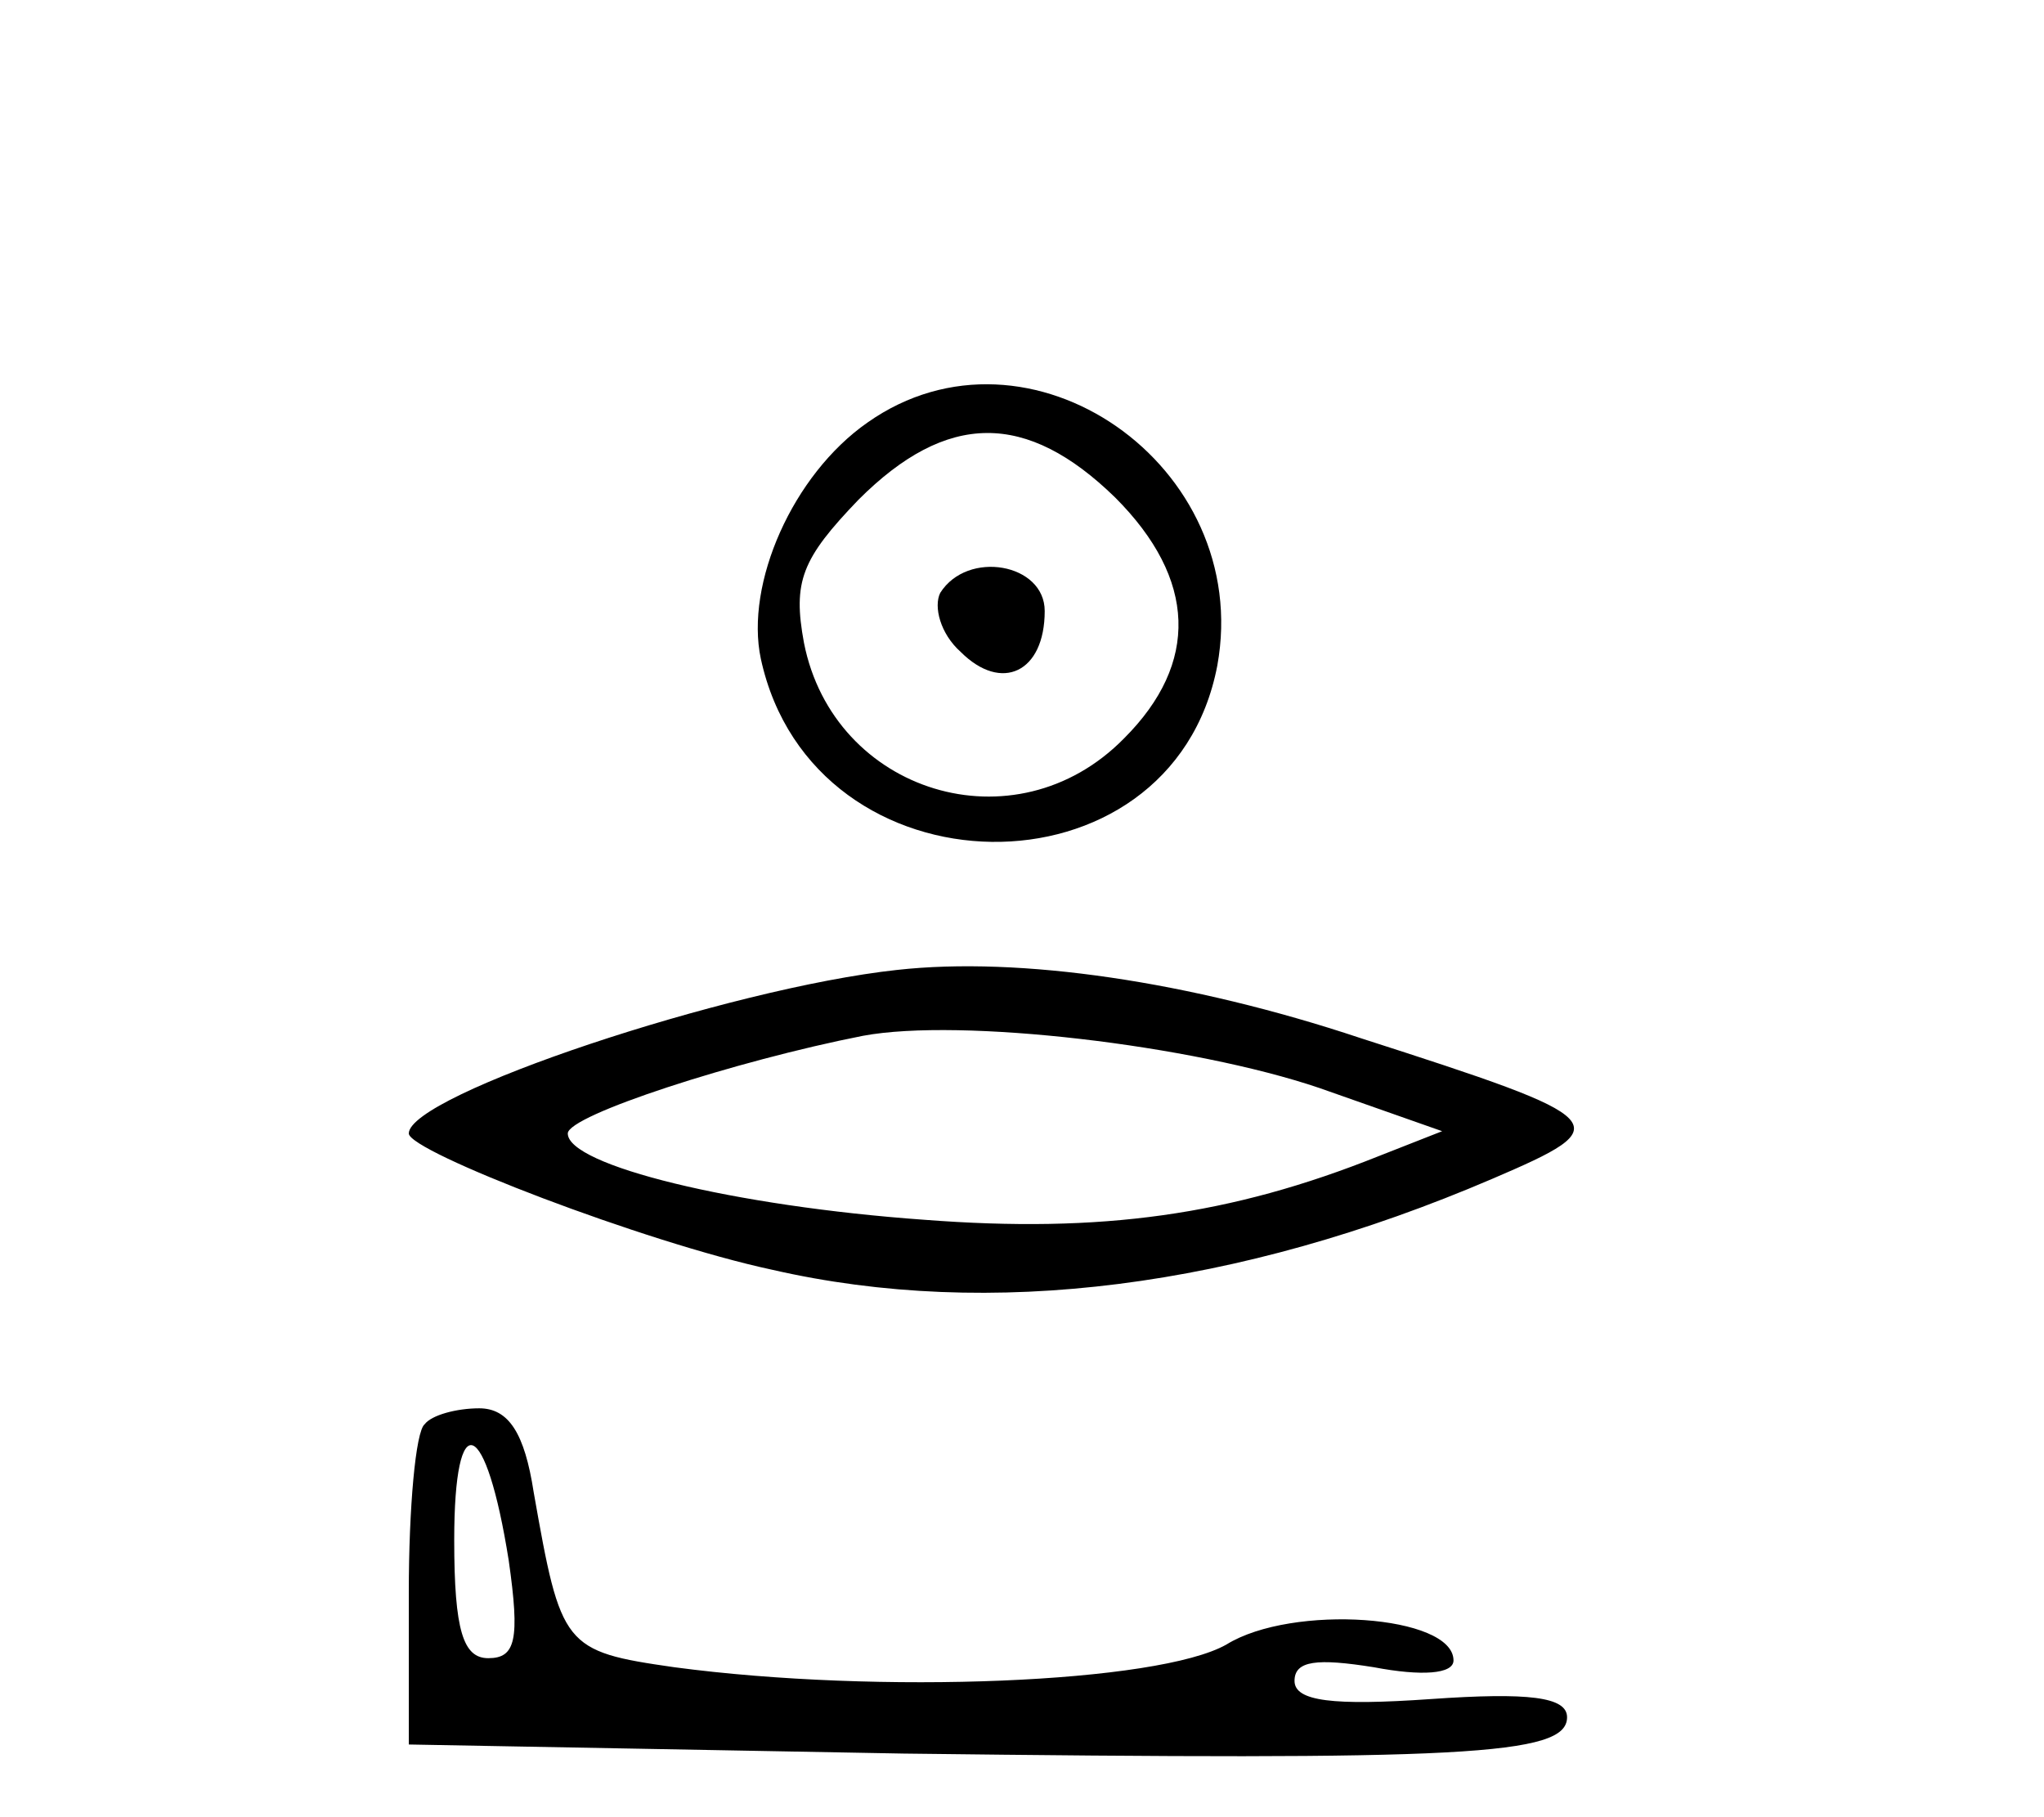 <?xml version="1.0" standalone="no"?>
<!DOCTYPE svg PUBLIC "-//W3C//DTD SVG 20010904//EN"
 "http://www.w3.org/TR/2001/REC-SVG-20010904/DTD/svg10.dtd">
<svg version="1.0" xmlns="http://www.w3.org/2000/svg"
 width="90pt" height="80pt" viewBox="0 0 90 80"
 preserveAspectRatio="xMidYMid meet">
<g transform="translate(0,80) scale(0.1,-0.1)"
fill="#000000" stroke="none">
<path d="M382 614 c-33 -23 -54 -71 -47 -104 23 -106 181 -108 201 -3 16 88
-83 157 -154 107z m109 -33 c36 -36 37 -73 4 -106 -48 -49 -128 -24 -141 42
-5 27 -1 37 24 63 39 39 74 39 113 1z"/>
<path d="M414 539 c-3 -6 0 -18 9 -26 18 -18 37 -9 37 18 0 21 -34 27 -46 8z"/>
<path d="M395 373 c-74 -8 -215 -55 -215 -72 0 -8 104 -48 160 -60 96 -22 205
-8 317 40 56 24 54 26 -58 62 -75 25 -150 36 -204 30z m186 -52 l54 -19 -28
-11 c-65 -26 -122 -34 -200 -28 -84 6 -157 24 -157 38 0 8 74 32 130 43 43 8
145 -4 201 -23z"/>
<path d="M187 173 c-4 -3 -7 -37 -7 -74 l0 -67 218 -4 c246 -3 292 -1 292 16
0 9 -17 11 -60 8 -43 -3 -60 -1 -60 8 0 9 10 10 35 6 21 -4 35 -3 35 3 0 20
-71 25 -100 7 -30 -17 -153 -22 -243 -10 -49 7 -50 9 -62 77 -4 26 -11 37 -24
37 -10 0 -21 -3 -24 -7z m37 -60 c5 -35 3 -43 -9 -43 -11 0 -15 12 -15 52 0
60 14 54 24 -9z"/>
</g>
</svg>
